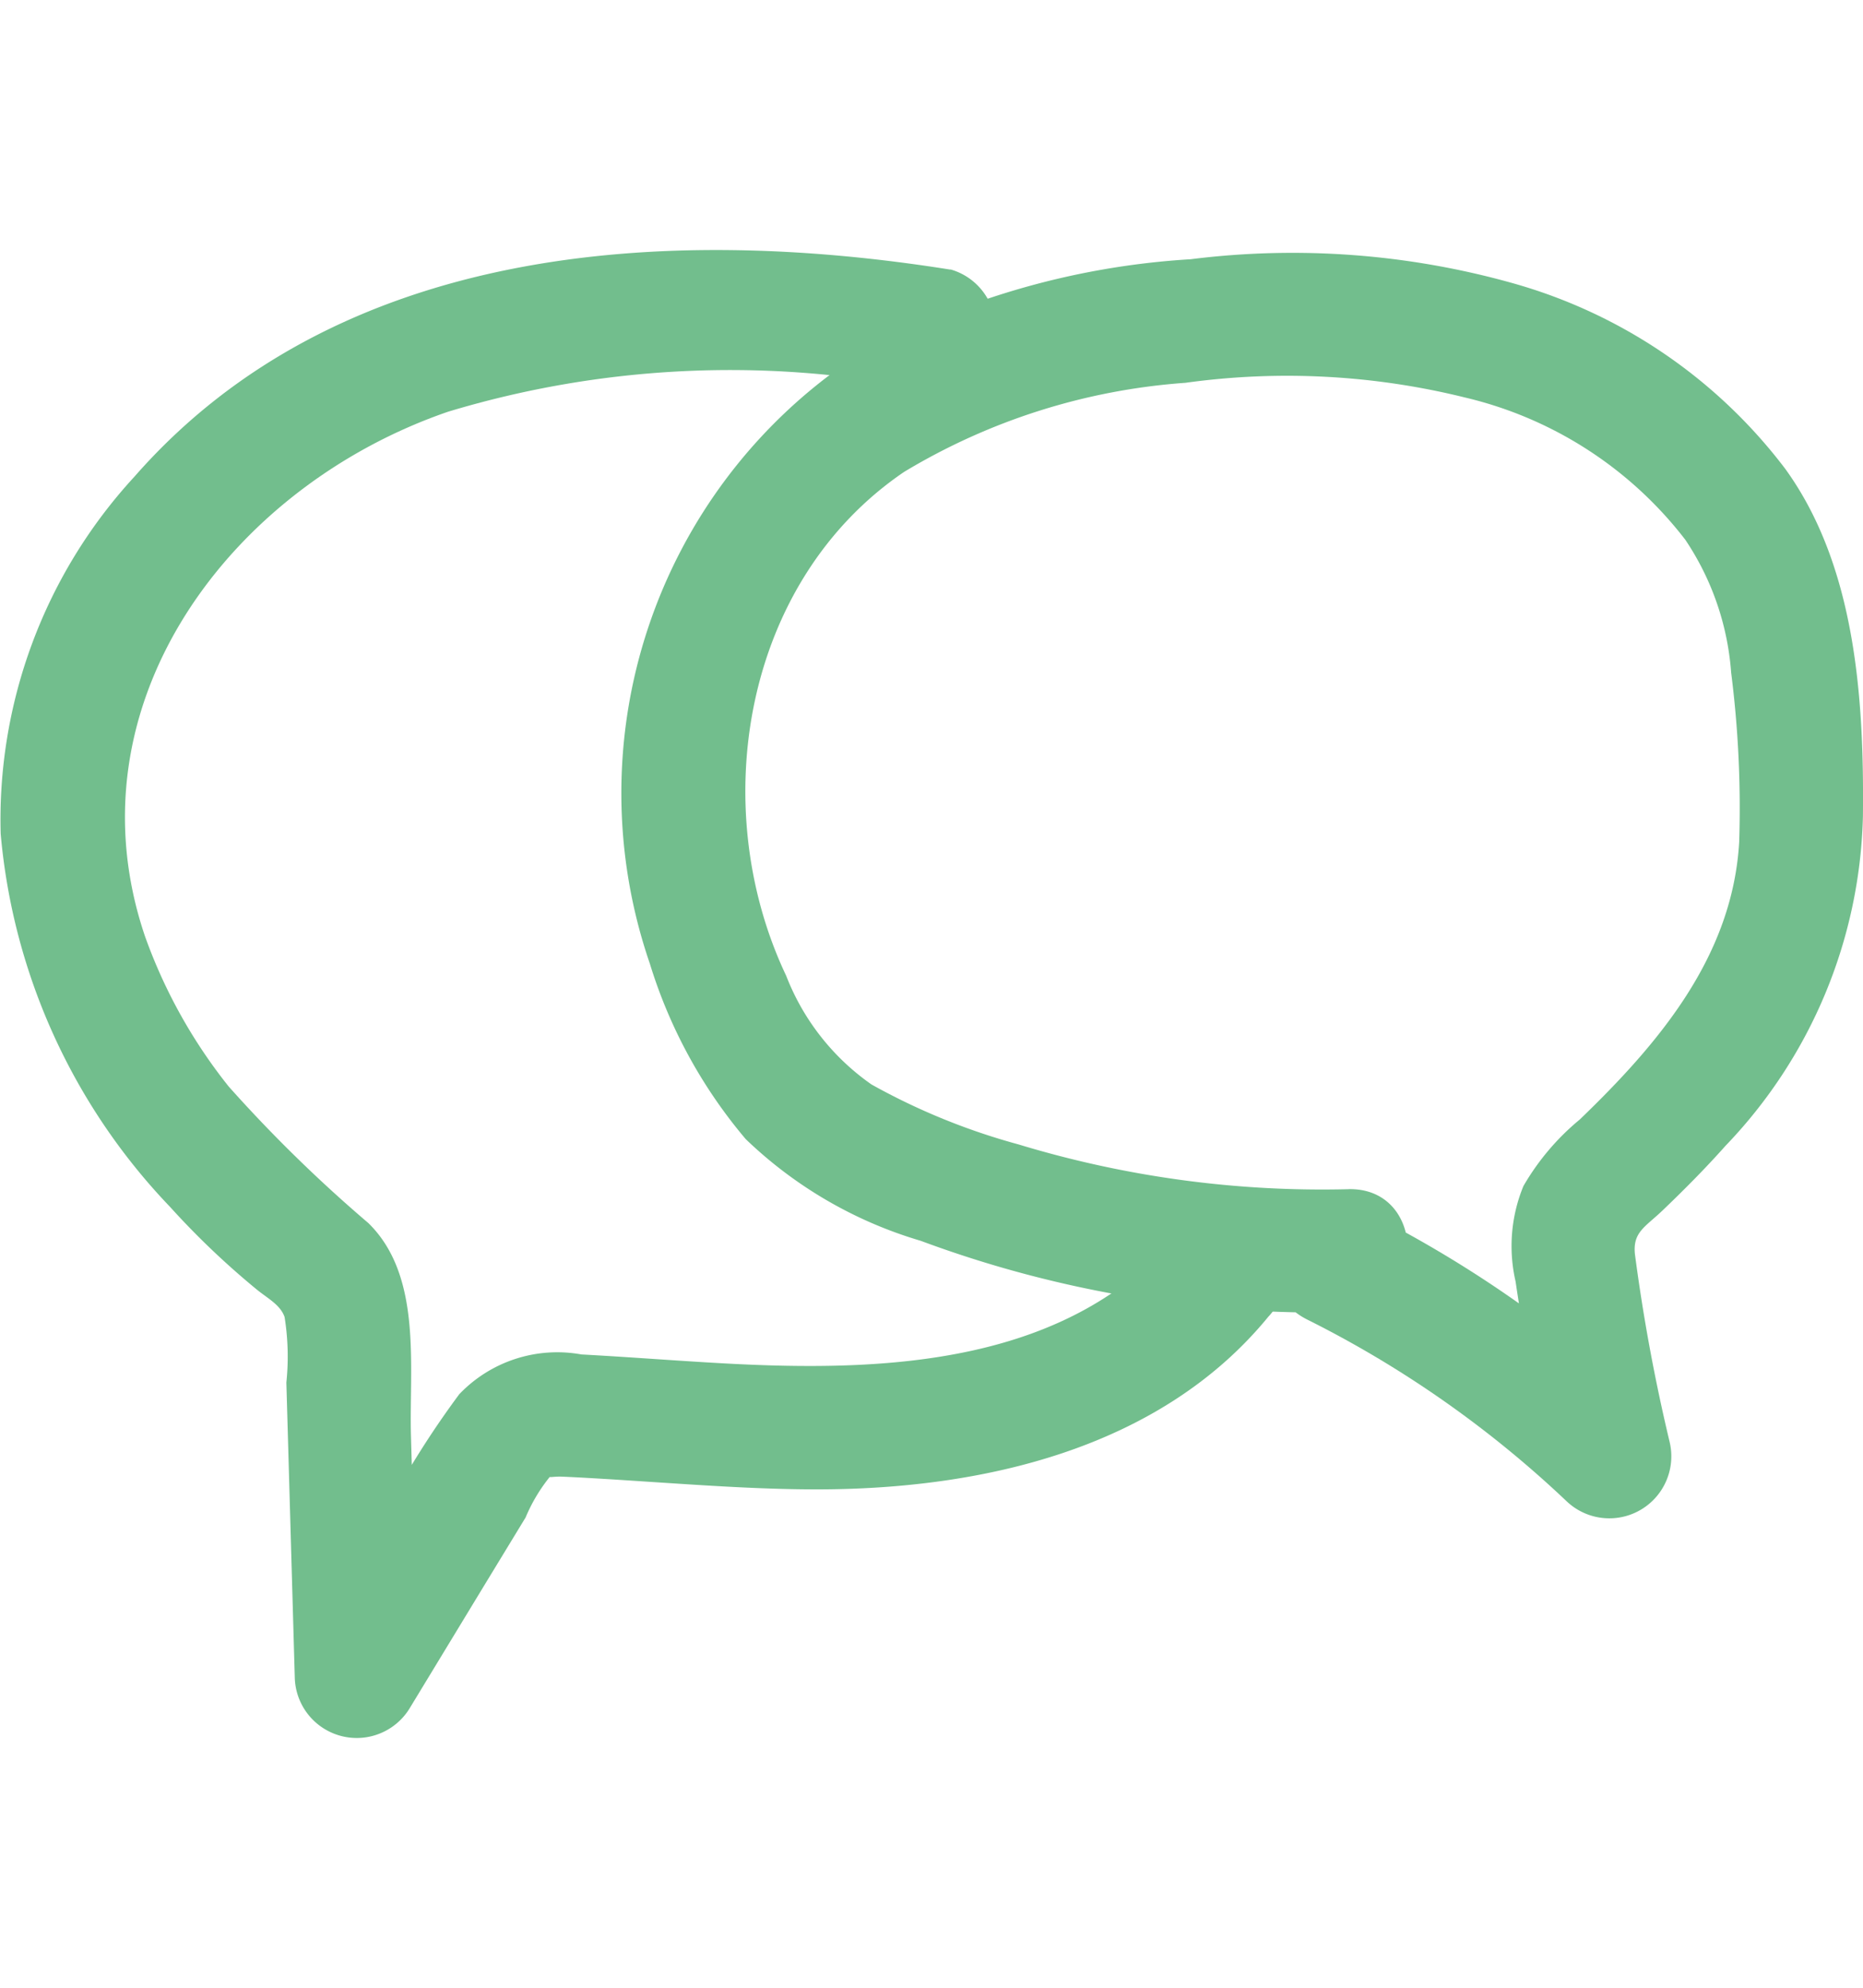 <svg xmlns="http://www.w3.org/2000/svg" xmlns:xlink="http://www.w3.org/1999/xlink" width="44.239" height="47.2" viewBox="0 0 44.239 47.2">
  <defs>
    <clipPath id="clip-path">
      <rect id="Rectangle_306" data-name="Rectangle 306" width="44.239" height="47.2" transform="translate(0 -5.935)" fill="#72be8d"/>
    </clipPath>
  </defs>
  <g id="Groupe_518" data-name="Groupe 518" transform="translate(0 5.935)">
    <g id="Groupe_510" data-name="Groupe 510" transform="translate(0 0)" clip-path="url(#clip-path)">
      <path id="Tracé_895" data-name="Tracé 895" d="M40.012,22.338a24.814,24.814,0,0,1-7.831-1.062,15.511,15.511,0,0,1-3.494-1.424,5.627,5.627,0,0,1-2.025-2.578c-1.908-4.023-1.019-9.37,2.8-11.965A15,15,0,0,1,36.14,3.195a17.564,17.564,0,0,1,6.642.349A9.287,9.287,0,0,1,48.011,6.92,6.505,6.505,0,0,1,49.1,10.074a25.44,25.44,0,0,1,.191,4.018c-.156,2.72-1.907,4.783-3.786,6.592a5.821,5.821,0,0,0-1.338,1.58,3.741,3.741,0,0,0-.186,2.264c.226,1.534.524,3.06.841,4.578l2.441-1.421a28.249,28.249,0,0,0-6.76-4.777c-1.675-.842-3.156,1.676-1.475,2.522a25.551,25.551,0,0,1,6.169,4.32,1.472,1.472,0,0,0,2.44-1.421,43.653,43.653,0,0,1-.822-4.45c-.053-.524.243-.641.658-1.038.515-.493,1.019-1,1.493-1.533a11.692,11.692,0,0,0,3.263-7.816c.03-2.774-.166-5.935-1.842-8.252A12.271,12.271,0,0,0,43.915.83,19.348,19.348,0,0,0,36.267.261a18.639,18.639,0,0,0-8.075,2.391,12.435,12.435,0,0,0-4.769,14.33A11.8,11.8,0,0,0,25.7,21.149a10.116,10.116,0,0,0,4.155,2.414,27.188,27.188,0,0,0,10.156,1.695c1.876-.042,1.884-2.962,0-2.921" transform="translate(-7.992 -0.042)" fill="#72be8d"/>
      <path id="Tracé_896" data-name="Tracé 896" d="M22.566.465C15.792-.613,8.025-.136,3.191,5.382A12.014,12.014,0,0,0,.016,13.858a14.659,14.659,0,0,0,4.023,8.859,19.171,19.171,0,0,0,2.056,1.959c.254.209.563.363.663.656A5.947,5.947,0,0,1,6.8,26.886q.1,3.5.2,7.007a1.472,1.472,0,0,0,2.721.737l1.786-2.941.974-1.6a3.981,3.981,0,0,1,.619-1.018c-.132.1.006.04.239.049.311.012.622.031.933.049.518.031,1.037.067,1.554.1,1.19.078,2.381.153,3.574.153,3.89,0,8.139-.947,10.719-4.1a1.5,1.5,0,0,0,0-2.065,1.472,1.472,0,0,0-2.065,0c-2.631,3.213-7,3.383-10.828,3.176-1.14-.062-2.279-.153-3.42-.214a3.216,3.216,0,0,0-2.9.944A21.674,21.674,0,0,0,9.15,29.948L7.2,33.157l2.721.737-.162-5.733c-.046-1.648.278-3.8-1.012-5.061A33.808,33.808,0,0,1,5.432,19.86a12.37,12.37,0,0,1-1.989-3.568c-1.873-5.521,2.045-10.685,7.2-12.454A23.183,23.183,0,0,1,21.79,3.281a1.505,1.505,0,0,0,1.8-1.02,1.471,1.471,0,0,0-1.02-1.8" transform="translate(0 0)" fill="#72be8d"/>
    </g>
  </g>
</svg>
